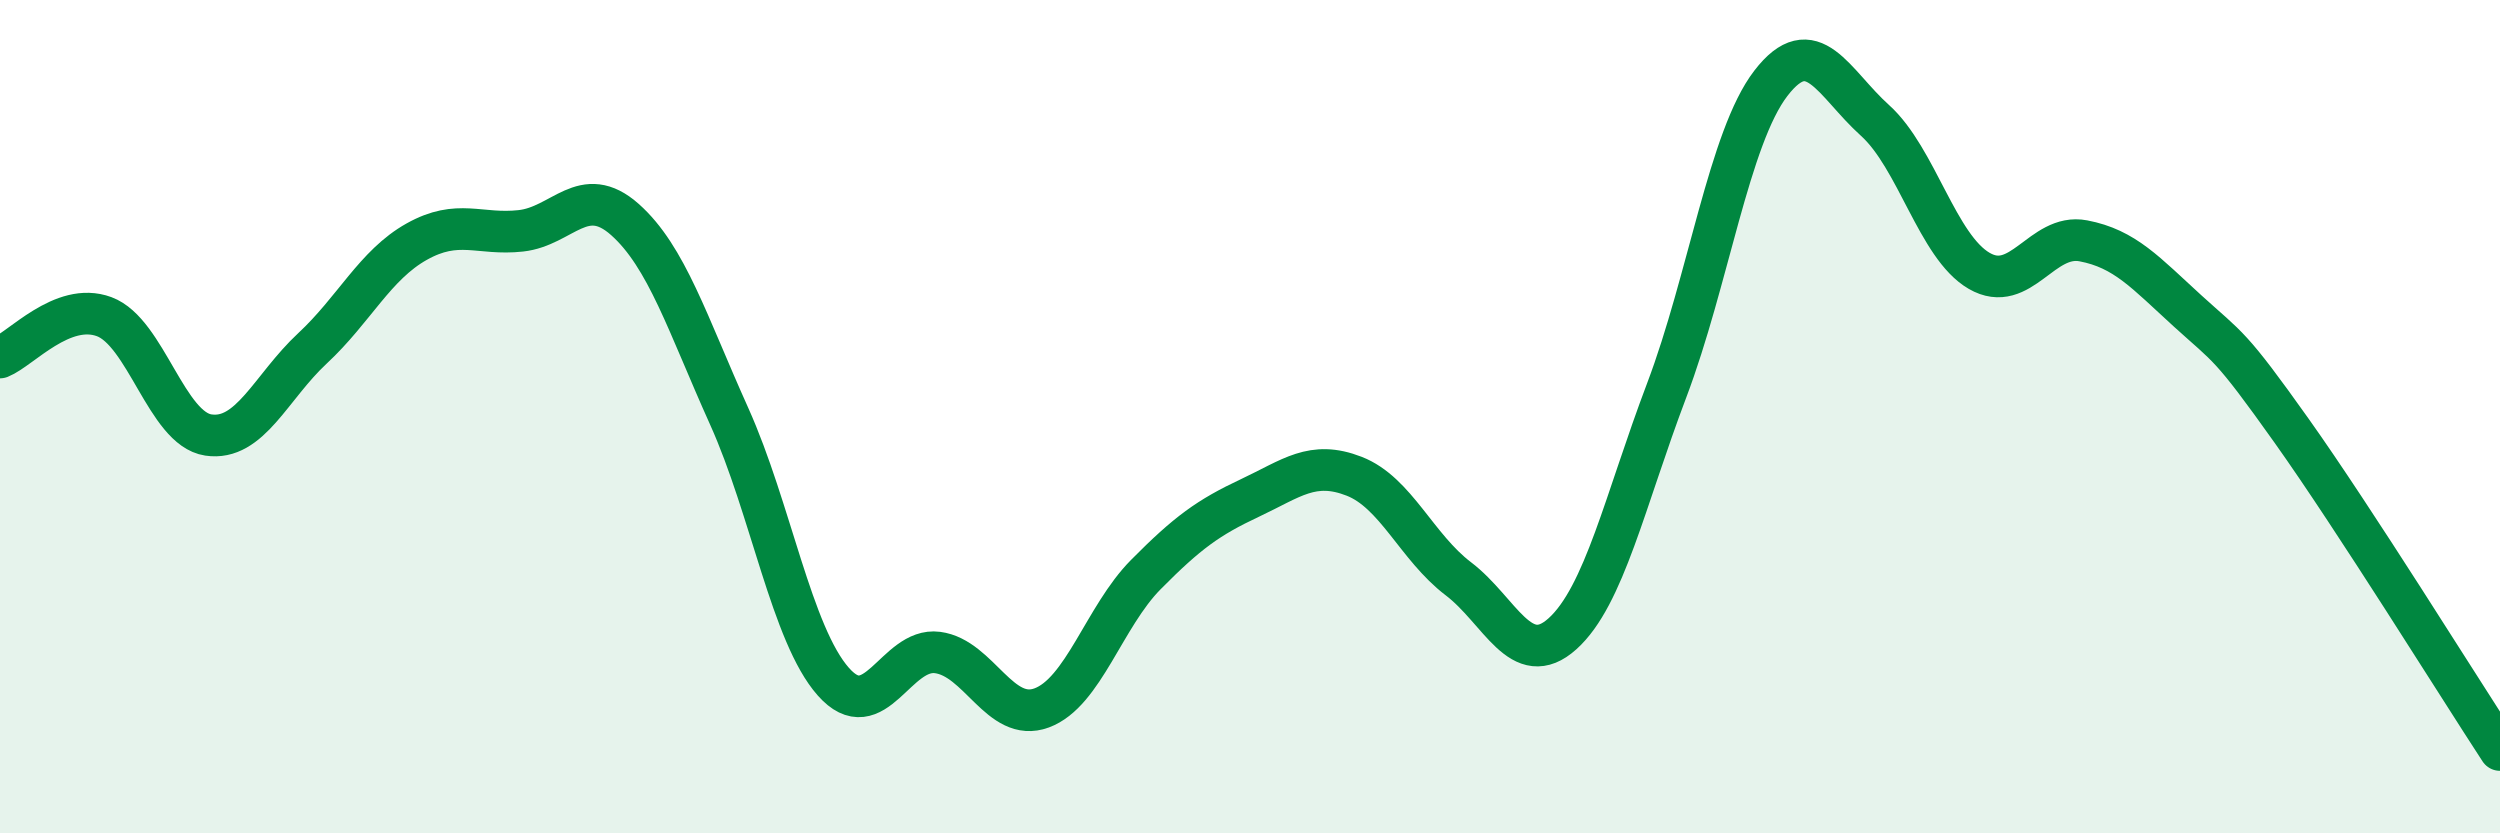 
    <svg width="60" height="20" viewBox="0 0 60 20" xmlns="http://www.w3.org/2000/svg">
      <path
        d="M 0,8.58 C 0.5,8.38 1.5,7.23 2.5,7.6 C 3.5,7.97 4,10.29 5,10.44 C 6,10.59 6.5,9.29 7.5,8.36 C 8.5,7.43 9,6.36 10,5.8 C 11,5.24 11.5,5.65 12.5,5.54 C 13.5,5.43 14,4.38 15,5.27 C 16,6.16 16.5,7.77 17.5,9.99 C 18.5,12.21 19,15.23 20,16.36 C 21,17.49 21.5,15.53 22.5,15.66 C 23.5,15.79 24,17.36 25,16.99 C 26,16.62 26.5,14.8 27.5,13.79 C 28.5,12.78 29,12.42 30,11.95 C 31,11.48 31.5,11.04 32.5,11.43 C 33.5,11.82 34,13.13 35,13.89 C 36,14.65 36.5,16.11 37.5,15.21 C 38.5,14.31 39,12.01 40,9.37 C 41,6.73 41.5,3.3 42.5,2 C 43.5,0.7 44,1.99 45,2.89 C 46,3.79 46.5,5.92 47.5,6.5 C 48.5,7.08 49,5.59 50,5.78 C 51,5.97 51.5,6.55 52.5,7.46 C 53.5,8.37 53.5,8.23 55,10.34 C 56.5,12.45 59,16.47 60,18L60 20L0 20Z"
        fill="#008740"
        opacity="0.1"
        stroke-linecap="round"
        stroke-linejoin="round"
      />
      <path
        d="M 0,8.58 C 0.5,8.38 1.5,7.23 2.5,7.6 C 3.5,7.97 4,10.29 5,10.44 C 6,10.59 6.5,9.29 7.5,8.36 C 8.5,7.43 9,6.36 10,5.8 C 11,5.24 11.5,5.65 12.5,5.54 C 13.5,5.43 14,4.38 15,5.27 C 16,6.16 16.5,7.77 17.5,9.99 C 18.5,12.21 19,15.23 20,16.36 C 21,17.49 21.5,15.53 22.5,15.66 C 23.5,15.79 24,17.36 25,16.99 C 26,16.62 26.5,14.8 27.5,13.79 C 28.5,12.78 29,12.42 30,11.95 C 31,11.48 31.5,11.04 32.5,11.43 C 33.5,11.82 34,13.13 35,13.89 C 36,14.65 36.5,16.11 37.5,15.21 C 38.5,14.31 39,12.01 40,9.37 C 41,6.73 41.5,3.3 42.5,2 C 43.5,0.7 44,1.99 45,2.89 C 46,3.79 46.5,5.92 47.5,6.5 C 48.5,7.08 49,5.59 50,5.78 C 51,5.97 51.5,6.55 52.5,7.46 C 53.5,8.37 53.5,8.23 55,10.34 C 56.5,12.45 59,16.47 60,18"
        stroke="#008740"
        stroke-width="1"
        fill="none"
        stroke-linecap="round"
        stroke-linejoin="round"
      />
    </svg>
  